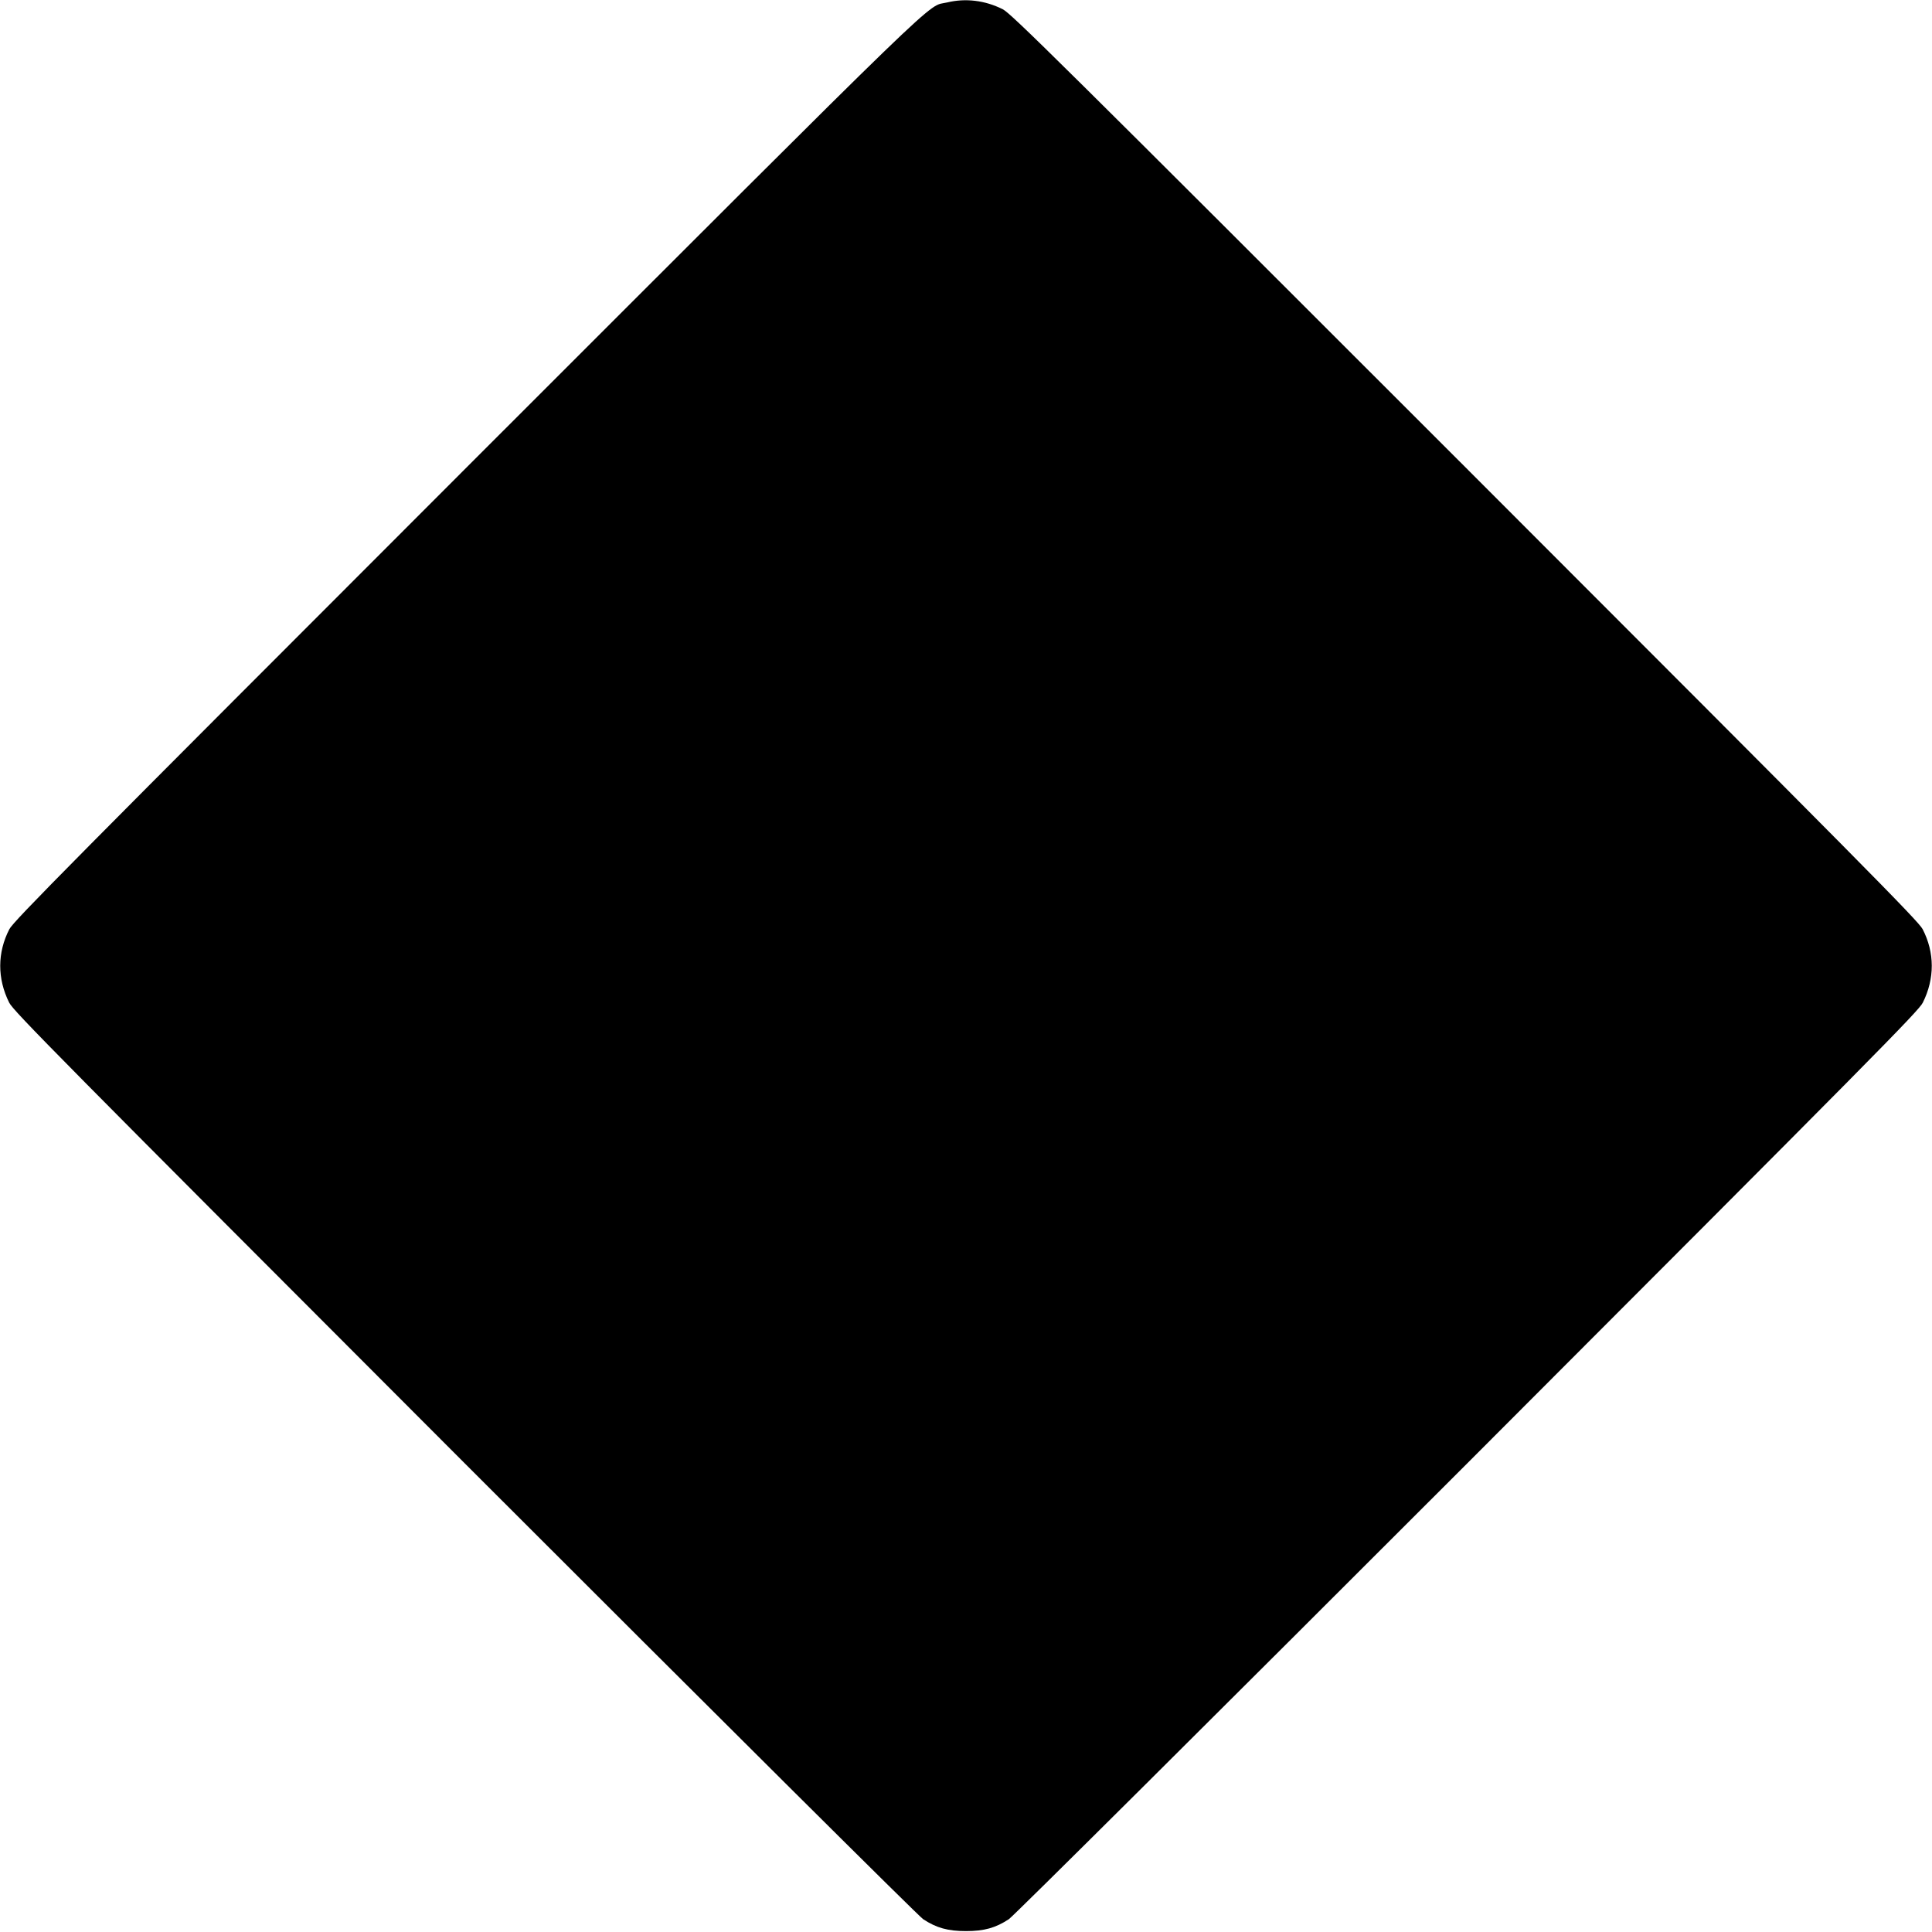  <svg version="1.0" xmlns="http://www.w3.org/2000/svg"
 width="1280pt" height="1280pt" viewBox="0 0 1280 1280"
 preserveAspectRatio="xMidYMid meet"><g transform="translate(0,1280) scale(0.1,-0.1)"
fill="#000000" stroke="none">
<path d="M6276 12784 c-146 -35 75 178 -3182 -3078 -2623 -2624 -3005 -3009
-3032 -3062 -80 -155 -81 -327 -1 -487 28 -56 324 -355 3017 -3051 1708 -1708
3009 -3002 3038 -3021 88 -58 164 -79 284 -79 120 0 196 21 284 79 29 19 1330
1313 3038 3021 2693 2696 2989 2995 3017 3051 80 160 79 332 -1 487 -27 53
-409 439 -3032 3063 -2709 2709 -3007 3004 -3063 3032 -118 59 -246 74 -367
45z"/>
</g>
</svg>
